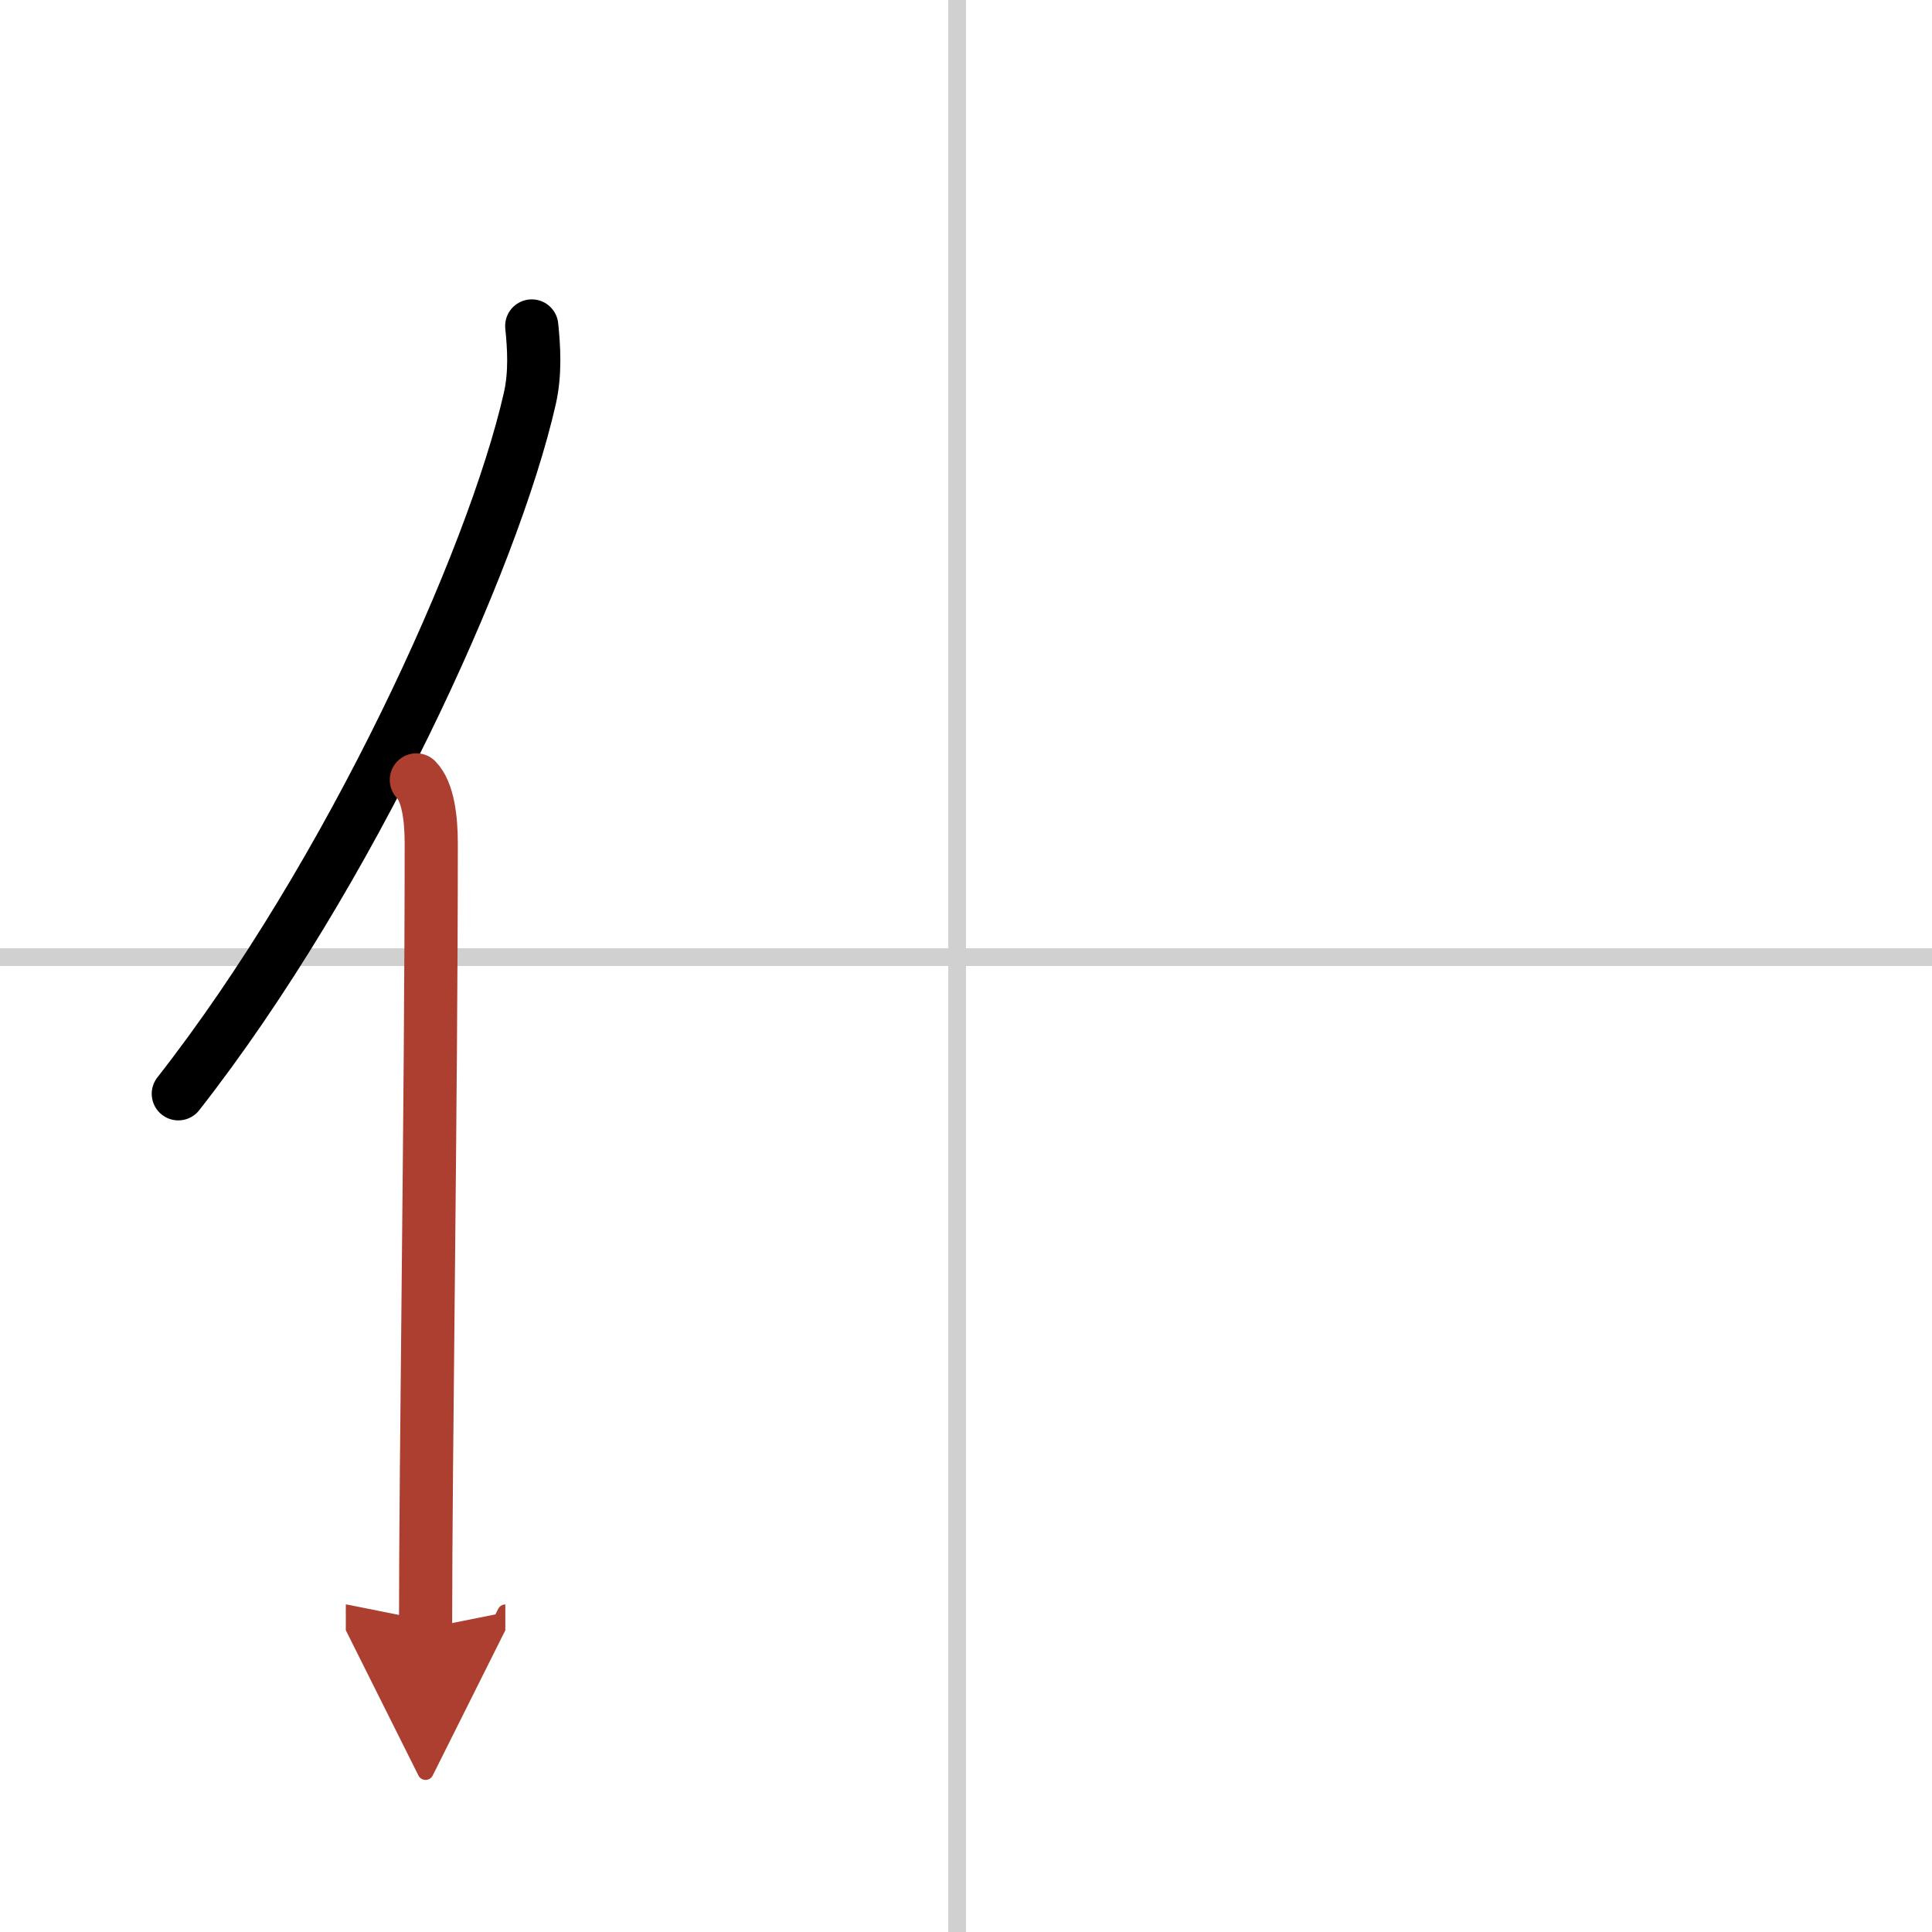 <svg width="400" height="400" viewBox="0 0 109 109" xmlns="http://www.w3.org/2000/svg"><defs><marker id="a" markerWidth="4" orient="auto" refX="1" refY="5" viewBox="0 0 10 10"><polyline points="0 0 10 5 0 10 1 5" fill="#ad3f31" stroke="#ad3f31"/></marker></defs><g fill="none" stroke="#000" stroke-linecap="round" stroke-linejoin="round" stroke-width="3"><rect width="100%" height="100%" fill="#fff" stroke="#fff"/><line x1="54" x2="54" y2="109" stroke="#d0d0d0" stroke-width="1"/><line x2="109" y1="54" y2="54" stroke="#d0d0d0" stroke-width="1"/><path d="m30 18.39c0.12 1.18 0.22 2.65-0.11 4.1-2.08 9.14-10.13 26.83-19.83 39.22"/><path d="m23.49 44c0.66 0.68 0.84 2.19 0.84 3.58 0 14.46-0.32 34.58-0.32 44.29" marker-end="url(#a)" stroke="#ad3f31"/></g></svg>
